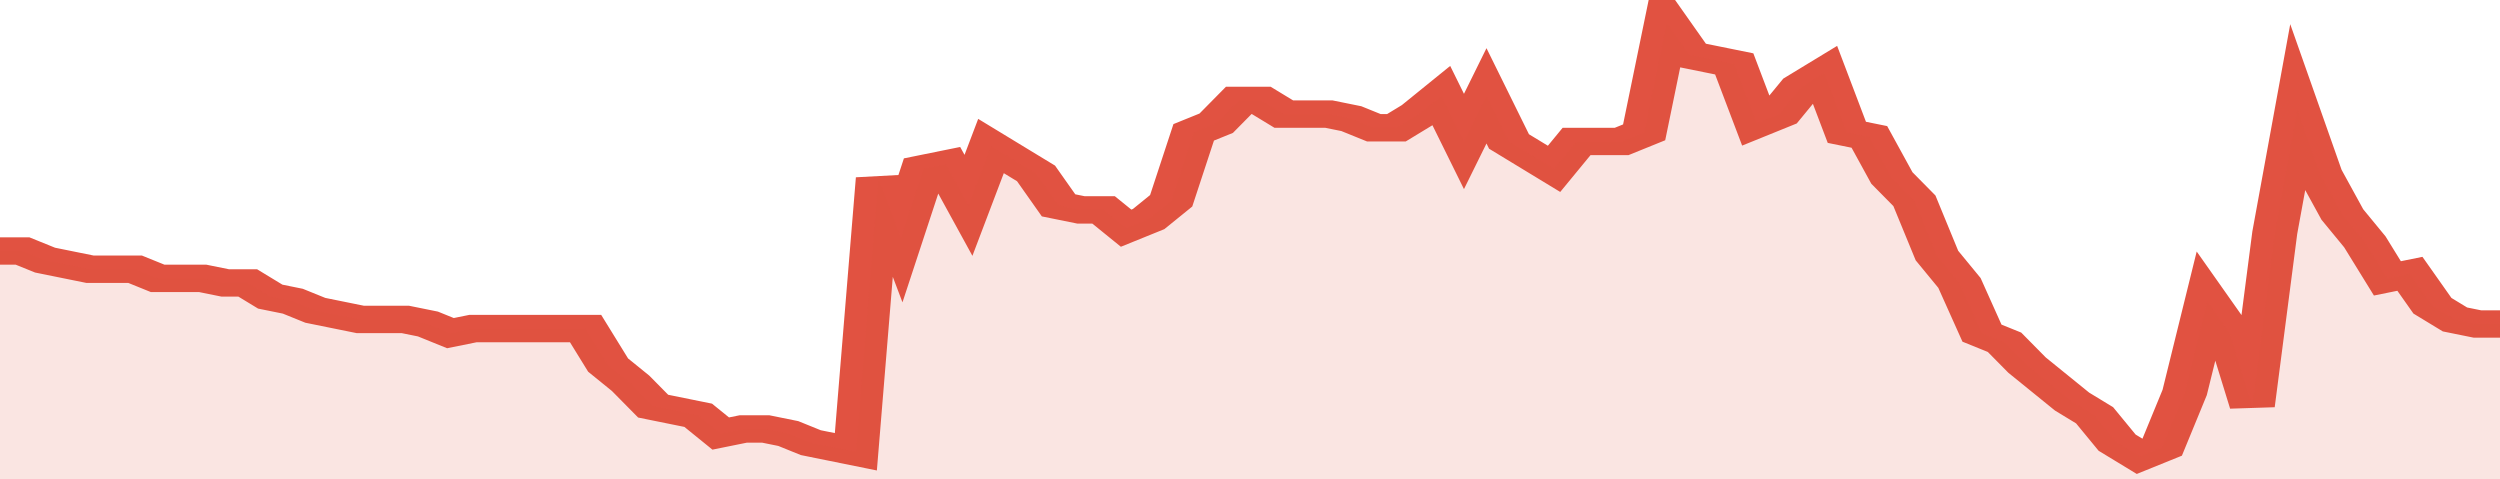 <svg xmlns="http://www.w3.org/2000/svg" viewBox="0 0 333 105" width="120" height="23" preserveAspectRatio="none">
				 <polyline fill="none" stroke="#E15241" stroke-width="6" points="0, 55 3, 55 6, 57 9, 58 12, 59 15, 59 18, 59 21, 61 24, 61 27, 61 30, 62 33, 62 36, 65 39, 66 42, 68 45, 69 48, 70 51, 70 54, 70 57, 71 60, 73 63, 72 66, 72 69, 72 72, 72 75, 72 78, 72 81, 80 84, 84 87, 89 90, 90 93, 91 96, 95 99, 94 102, 94 105, 95 108, 97 111, 98 114, 99 117, 39 120, 52 123, 37 126, 36 129, 45 132, 32 135, 35 138, 38 141, 45 144, 46 147, 46 150, 50 153, 48 156, 44 159, 29 162, 27 165, 22 168, 22 171, 25 174, 25 177, 25 180, 26 183, 28 186, 28 189, 25 192, 21 195, 31 198, 21 201, 31 204, 34 207, 37 210, 31 213, 31 216, 31 219, 29 222, 5 225, 12 228, 13 231, 14 234, 27 237, 25 240, 19 243, 16 246, 29 249, 30 252, 39 255, 44 258, 56 261, 62 264, 73 267, 75 270, 80 273, 84 276, 88 279, 91 282, 97 285, 100 288, 98 291, 86 294, 66 297, 73 300, 89 303, 51 306, 24 309, 38 312, 47 315, 53 318, 61 321, 60 324, 67 327, 70 330, 71 333, 71 333, 71 "> </polyline>
				 <polygon fill="#E15241" opacity="0.15" points="0, 105 0, 55 3, 55 6, 57 9, 58 12, 59 15, 59 18, 59 21, 61 24, 61 27, 61 30, 62 33, 62 36, 65 39, 66 42, 68 45, 69 48, 70 51, 70 54, 70 57, 71 60, 73 63, 72 66, 72 69, 72 72, 72 75, 72 78, 72 81, 80 84, 84 87, 89 90, 90 93, 91 96, 95 99, 94 102, 94 105, 95 108, 97 111, 98 114, 99 117, 39 120, 52 123, 37 126, 36 129, 45 132, 32 135, 35 138, 38 141, 45 144, 46 147, 46 150, 50 153, 48 156, 44 159, 29 162, 27 165, 22 168, 22 171, 25 174, 25 177, 25 180, 26 183, 28 186, 28 189, 25 192, 21 195, 31 198, 21 201, 31 204, 34 207, 37 210, 31 213, 31 216, 31 219, 29 222, 5 225, 12 228, 13 231, 14 234, 27 237, 25 240, 19 243, 16 246, 29 249, 30 252, 39 255, 44 258, 56 261, 62 264, 73 267, 75 270, 80 273, 84 276, 88 279, 91 282, 97 285, 100 288, 98 291, 86 294, 66 297, 73 300, 89 303, 51 306, 24 309, 38 312, 47 315, 53 318, 61 321, 60 324, 67 327, 70 330, 71 333, 71 333, 105 "></polygon>
			</svg>